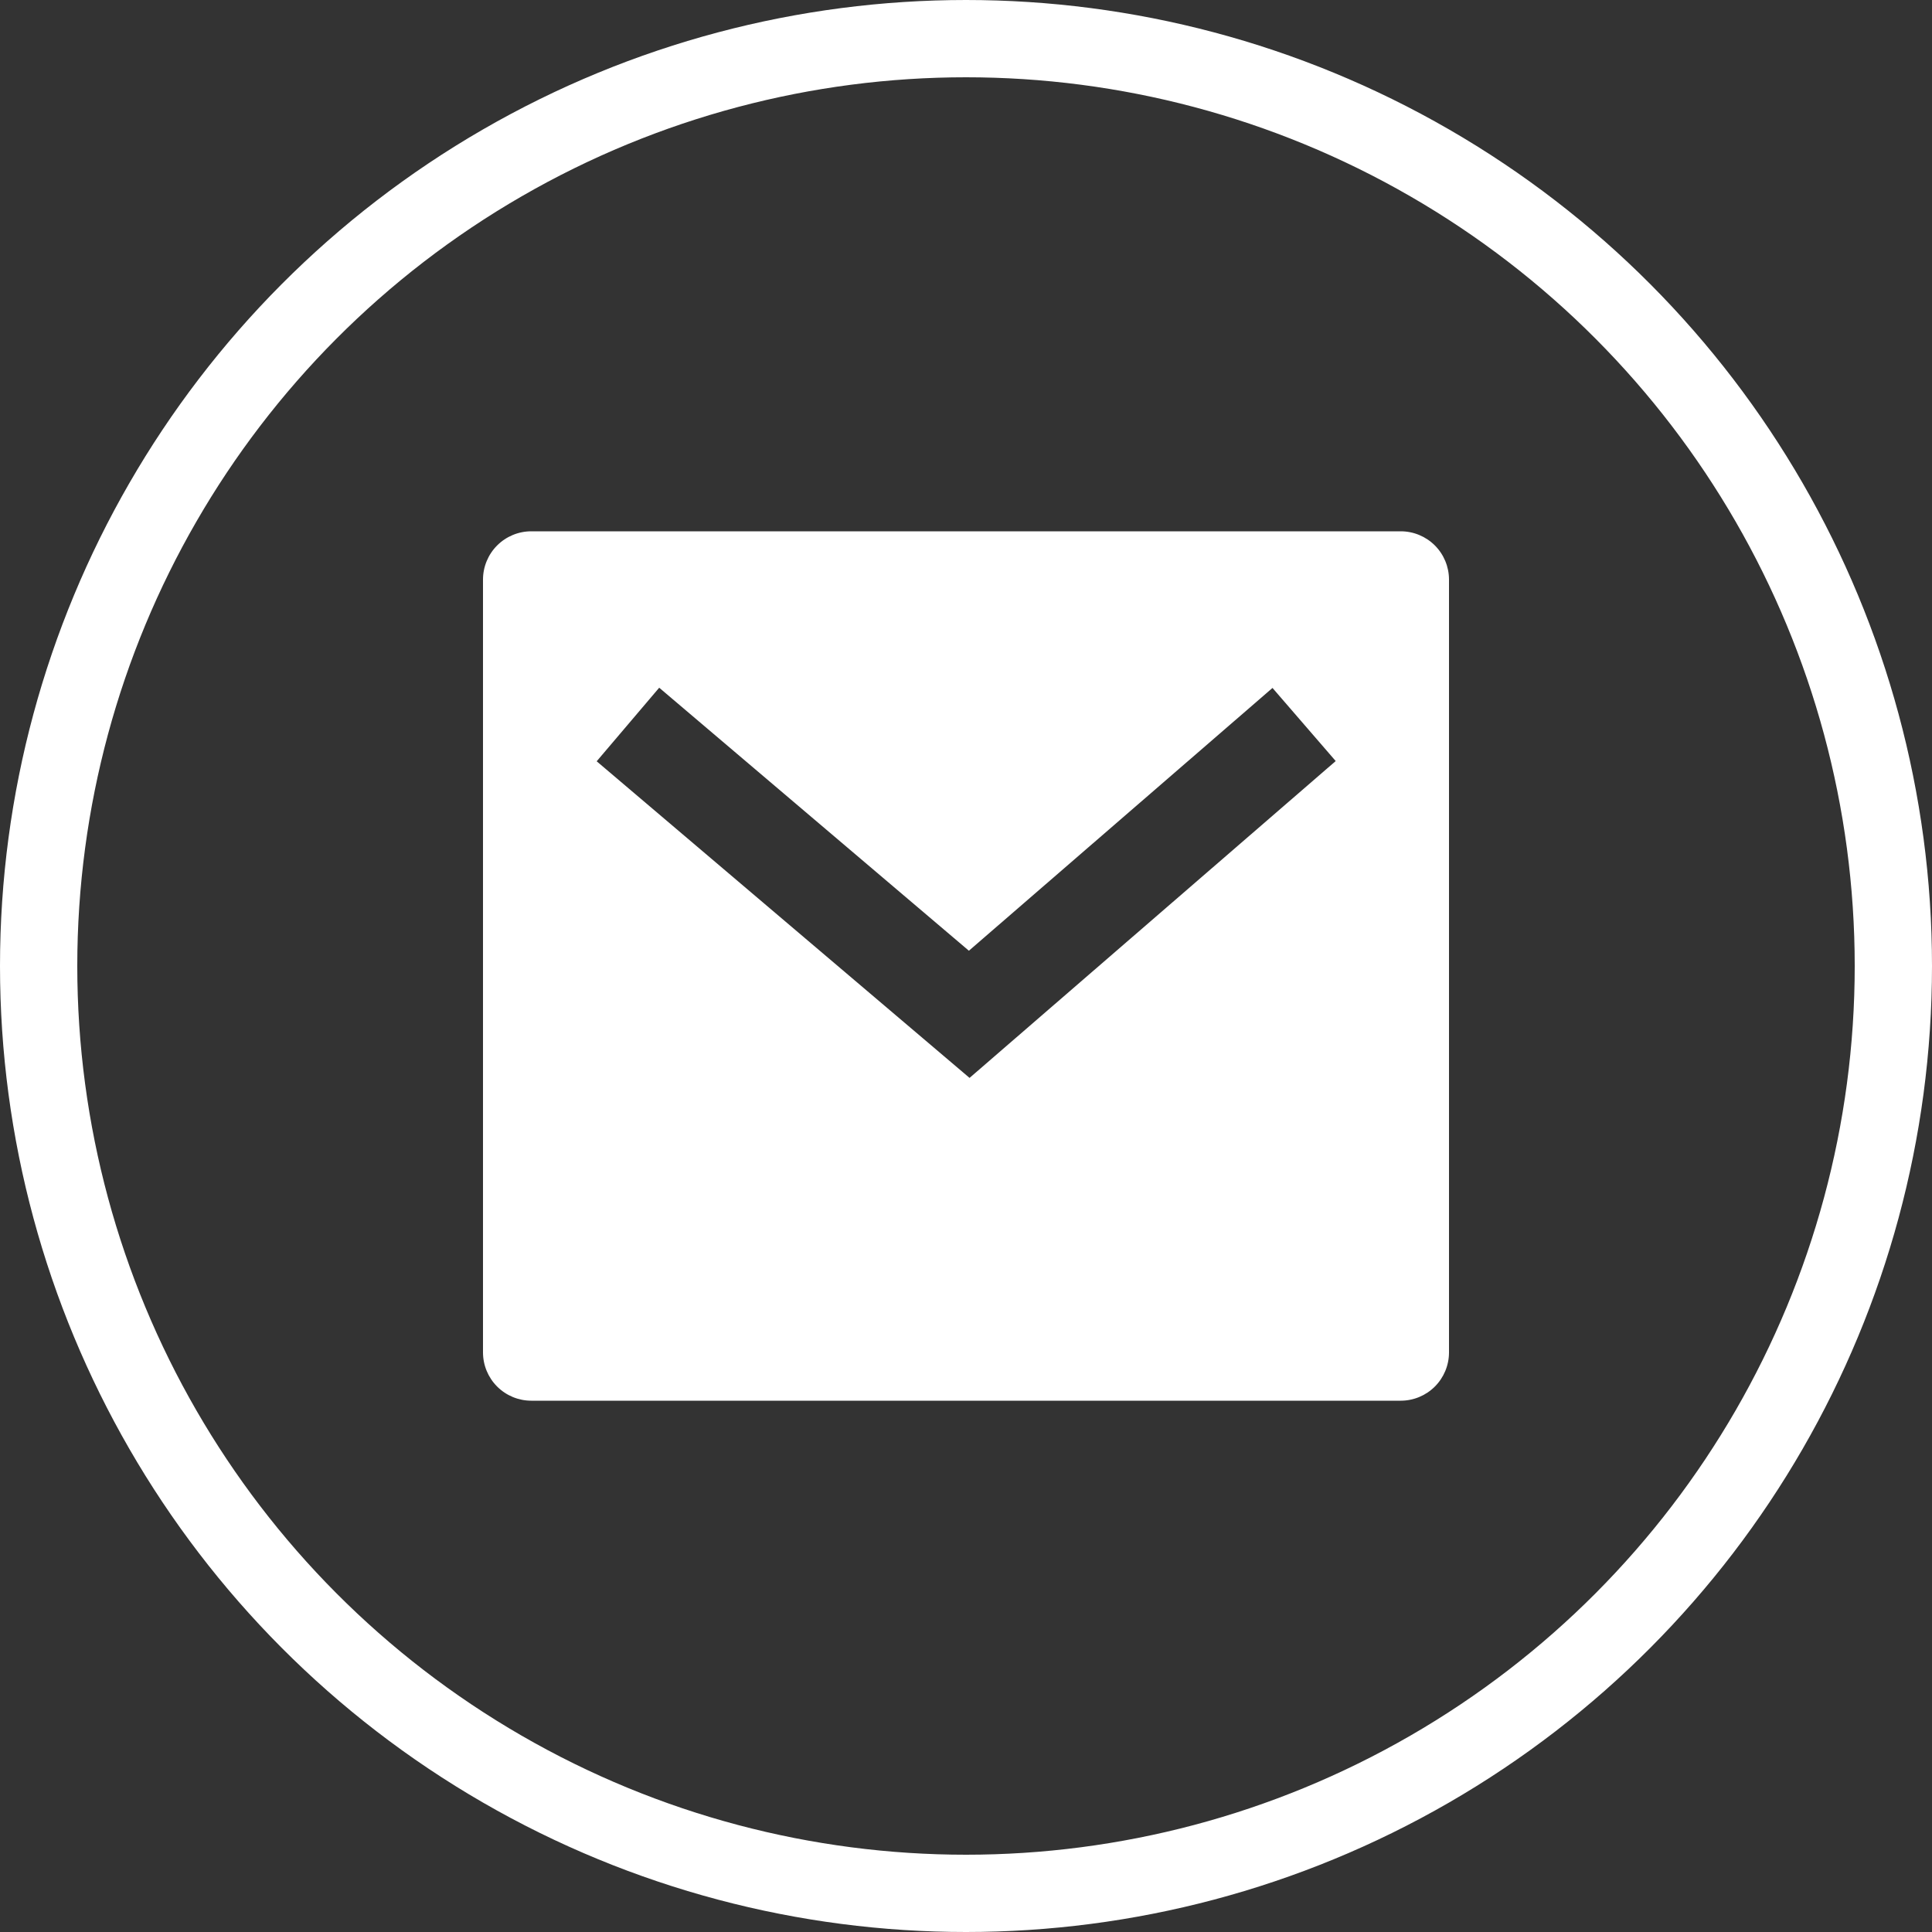 <svg width="25" height="25" viewBox="0 0 25 25" fill="none" xmlns="http://www.w3.org/2000/svg">
<rect x="0" y="0" width="25" height="25" fill="#333333" stroke="none"/>
<circle cx="12.5" cy="12.5" r="12" stroke="white"/>
<g clip-path="url(#clip0_42_80)">
<path d="M6.875 6.875H18.125C18.291 6.875 18.45 6.941 18.567 7.058C18.684 7.175 18.75 7.334 18.75 7.5V17.5C18.75 17.666 18.684 17.825 18.567 17.942C18.45 18.059 18.291 18.125 18.125 18.125H6.875C6.709 18.125 6.55 18.059 6.433 17.942C6.316 17.825 6.25 17.666 6.25 17.5V7.5C6.25 7.334 6.316 7.175 6.433 7.058C6.55 6.941 6.709 6.875 6.875 6.875ZM12.537 12.302L8.53 8.899L7.721 9.851L12.546 13.948L17.284 9.848L16.466 8.902L12.538 12.302H12.537Z" fill="white"/>
</g>
<defs>
<clipPath id="clip0_42_80">
<rect width="15" height="15" fill="white" transform="translate(5 5)"/>
</clipPath>
</defs>
</svg>
